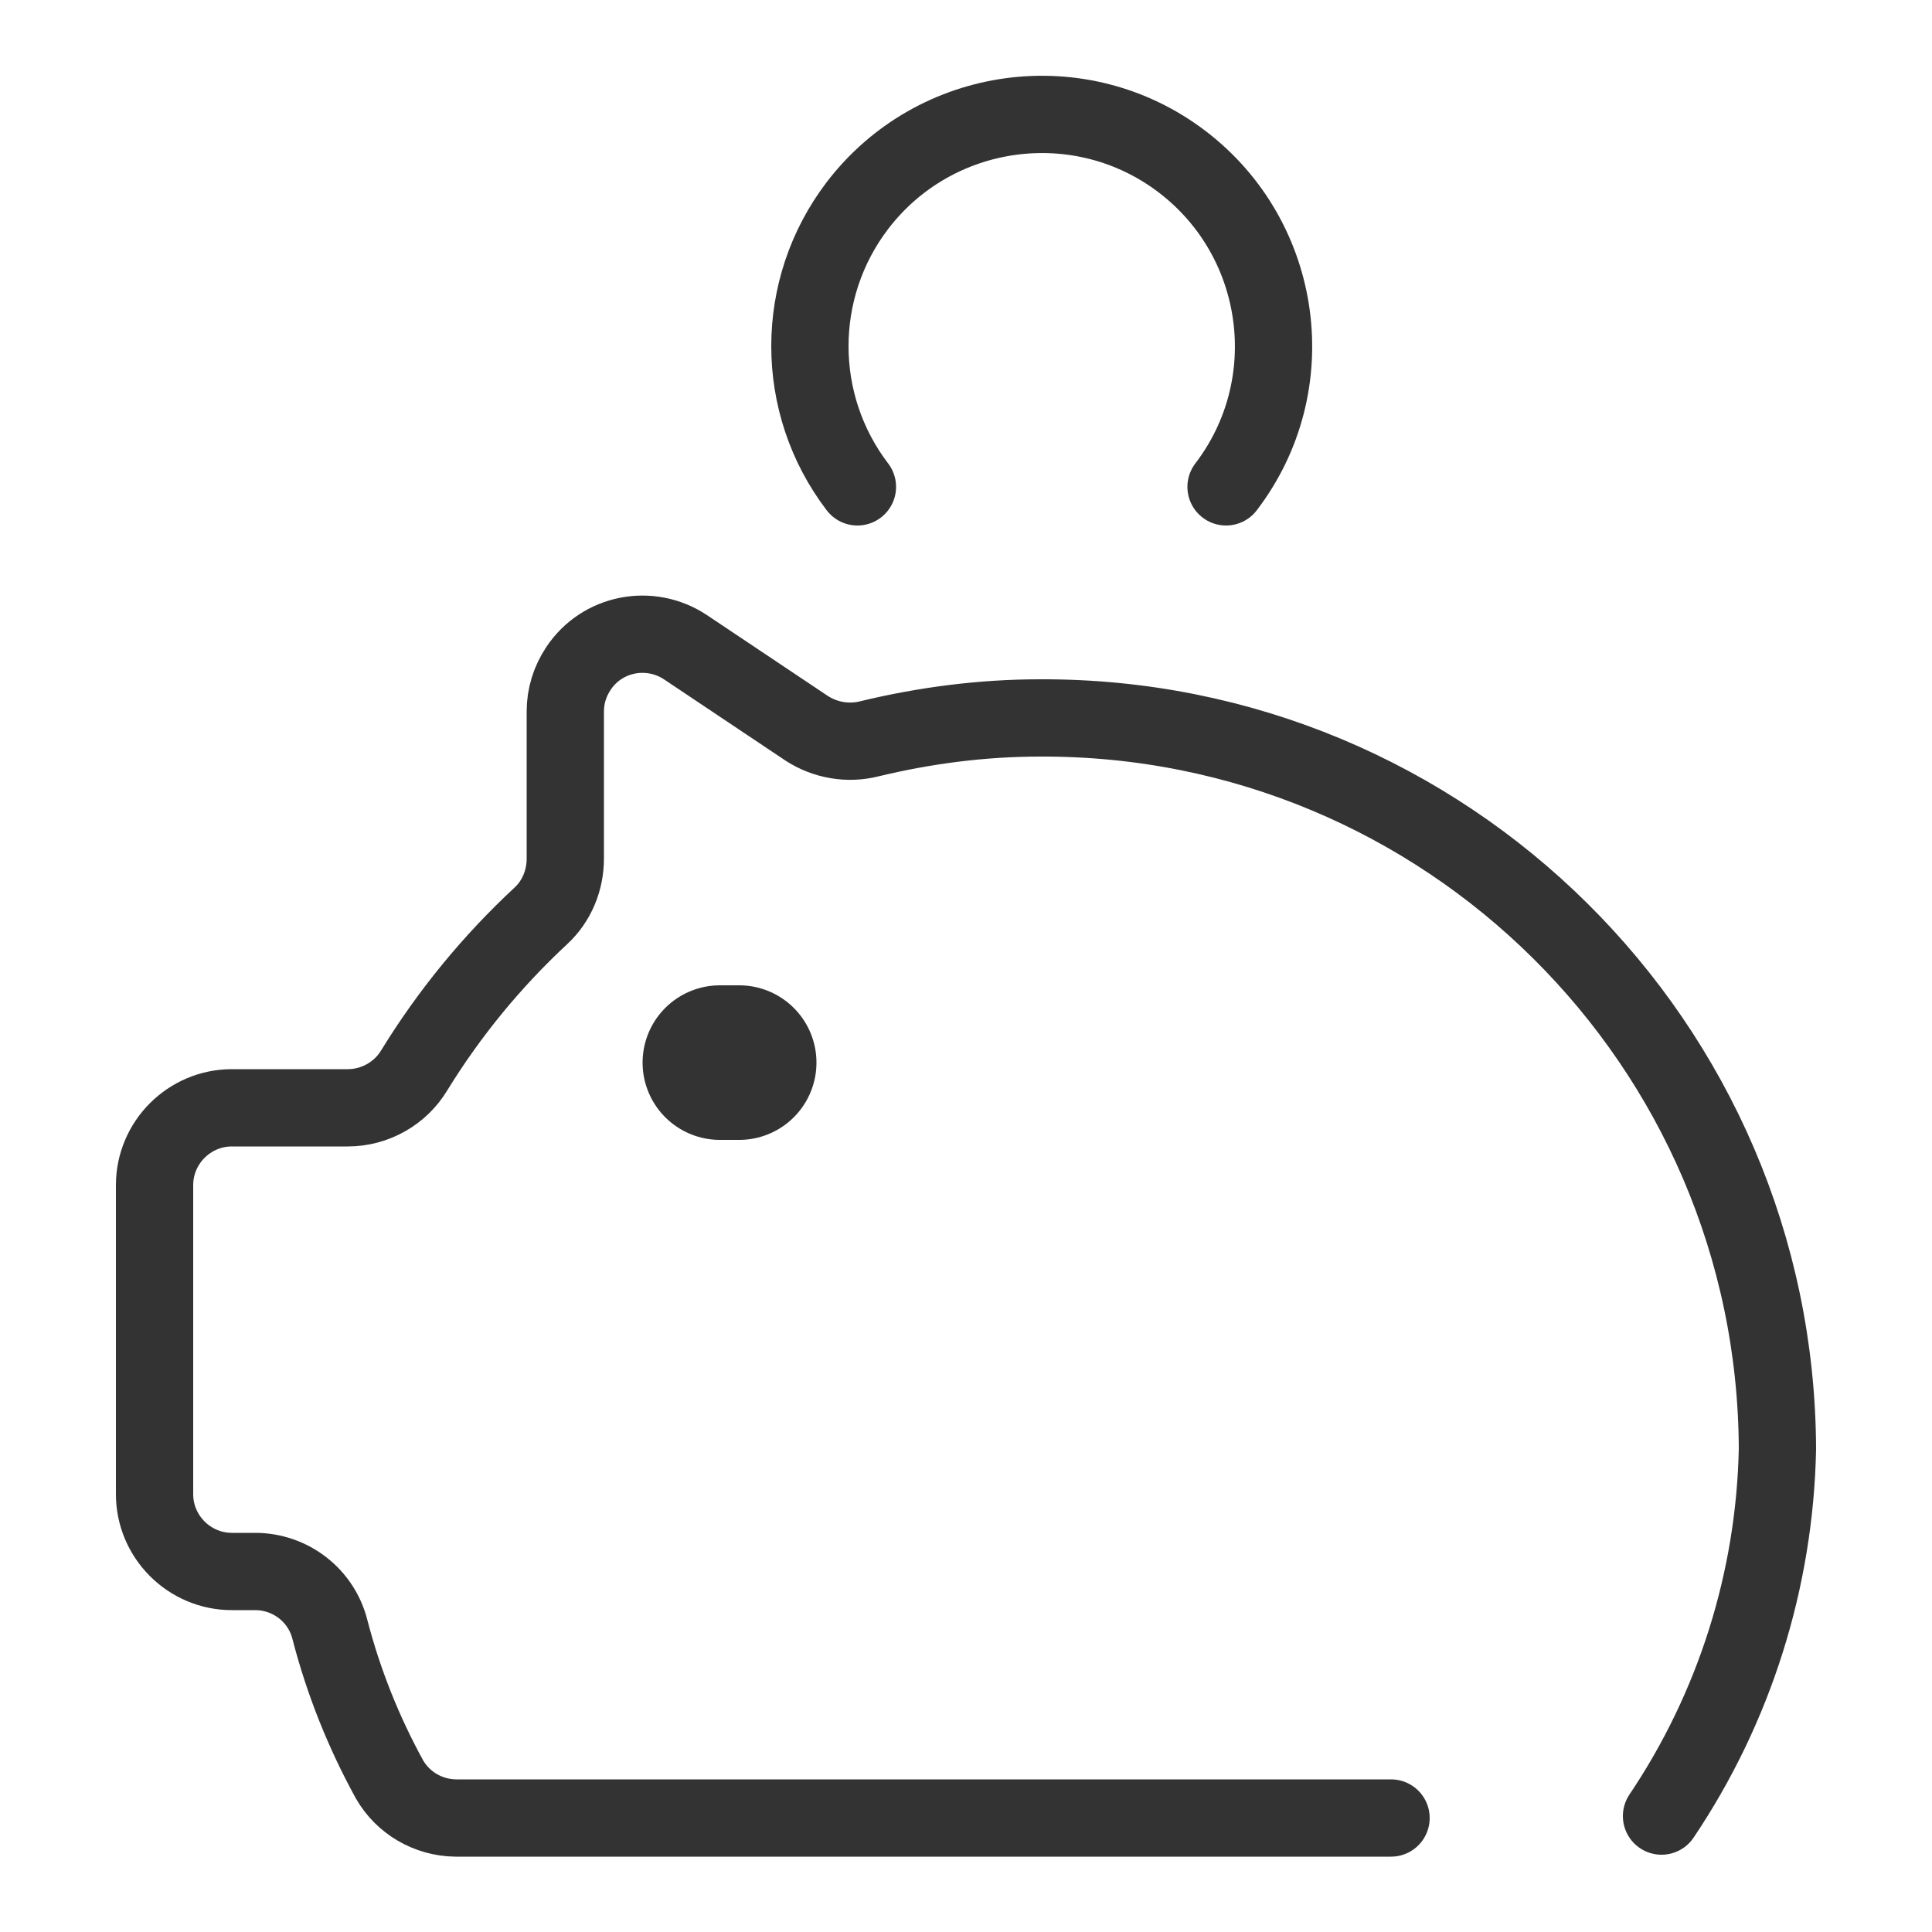 <?xml version="1.0" encoding="UTF-8"?><svg id="_レイヤー_2" xmlns="http://www.w3.org/2000/svg" viewBox="0 0 50 50"><defs><style>.cls-1{stroke-width:4px;}.cls-1,.cls-2,.cls-3{fill:none;}.cls-1,.cls-3{stroke:#333;stroke-linecap:round;stroke-linejoin:round;}.cls-3{stroke-width:2px;}</style></defs><g id="_コンテンツ"><g id="_レイヤー_2-2"><g id="Rectangle"><rect class="cls-2" width="50" height="50"/></g><g id="icon_data"><line class="cls-1" x1="18.63" y1="27.5" x2="19.13" y2="27.5"/><path class="cls-3" d="m31.73,12.6c2.01-2.63,1.5-6.4-1.13-8.41-2.63-2.01-6.4-1.5-8.41,1.13-1.64,2.15-1.64,5.13,0,7.28"/><path class="cls-3" d="m43,47c1.89-2.81,2.93-6.11,3-9.5-.04-10.49-8.59-18.96-19.08-18.92-1.49,0-2.97.19-4.42.54-.55.14-1.14.04-1.62-.27l-3.14-2.1c-.92-.61-2.16-.37-2.77.55-.22.33-.34.71-.34,1.11v3.81c0,.56-.22,1.1-.63,1.48-1.27,1.18-2.37,2.52-3.28,4-.36.6-1.02.97-1.72.97h-3c-1.1,0-2,.9-2,2v8c0,1.1.9,2,2,2h.6c.92,0,1.72.62,1.94,1.51.35,1.35.87,2.65,1.54,3.87.35.61,1,.99,1.71,1h24.21"/></g></g></g></svg>